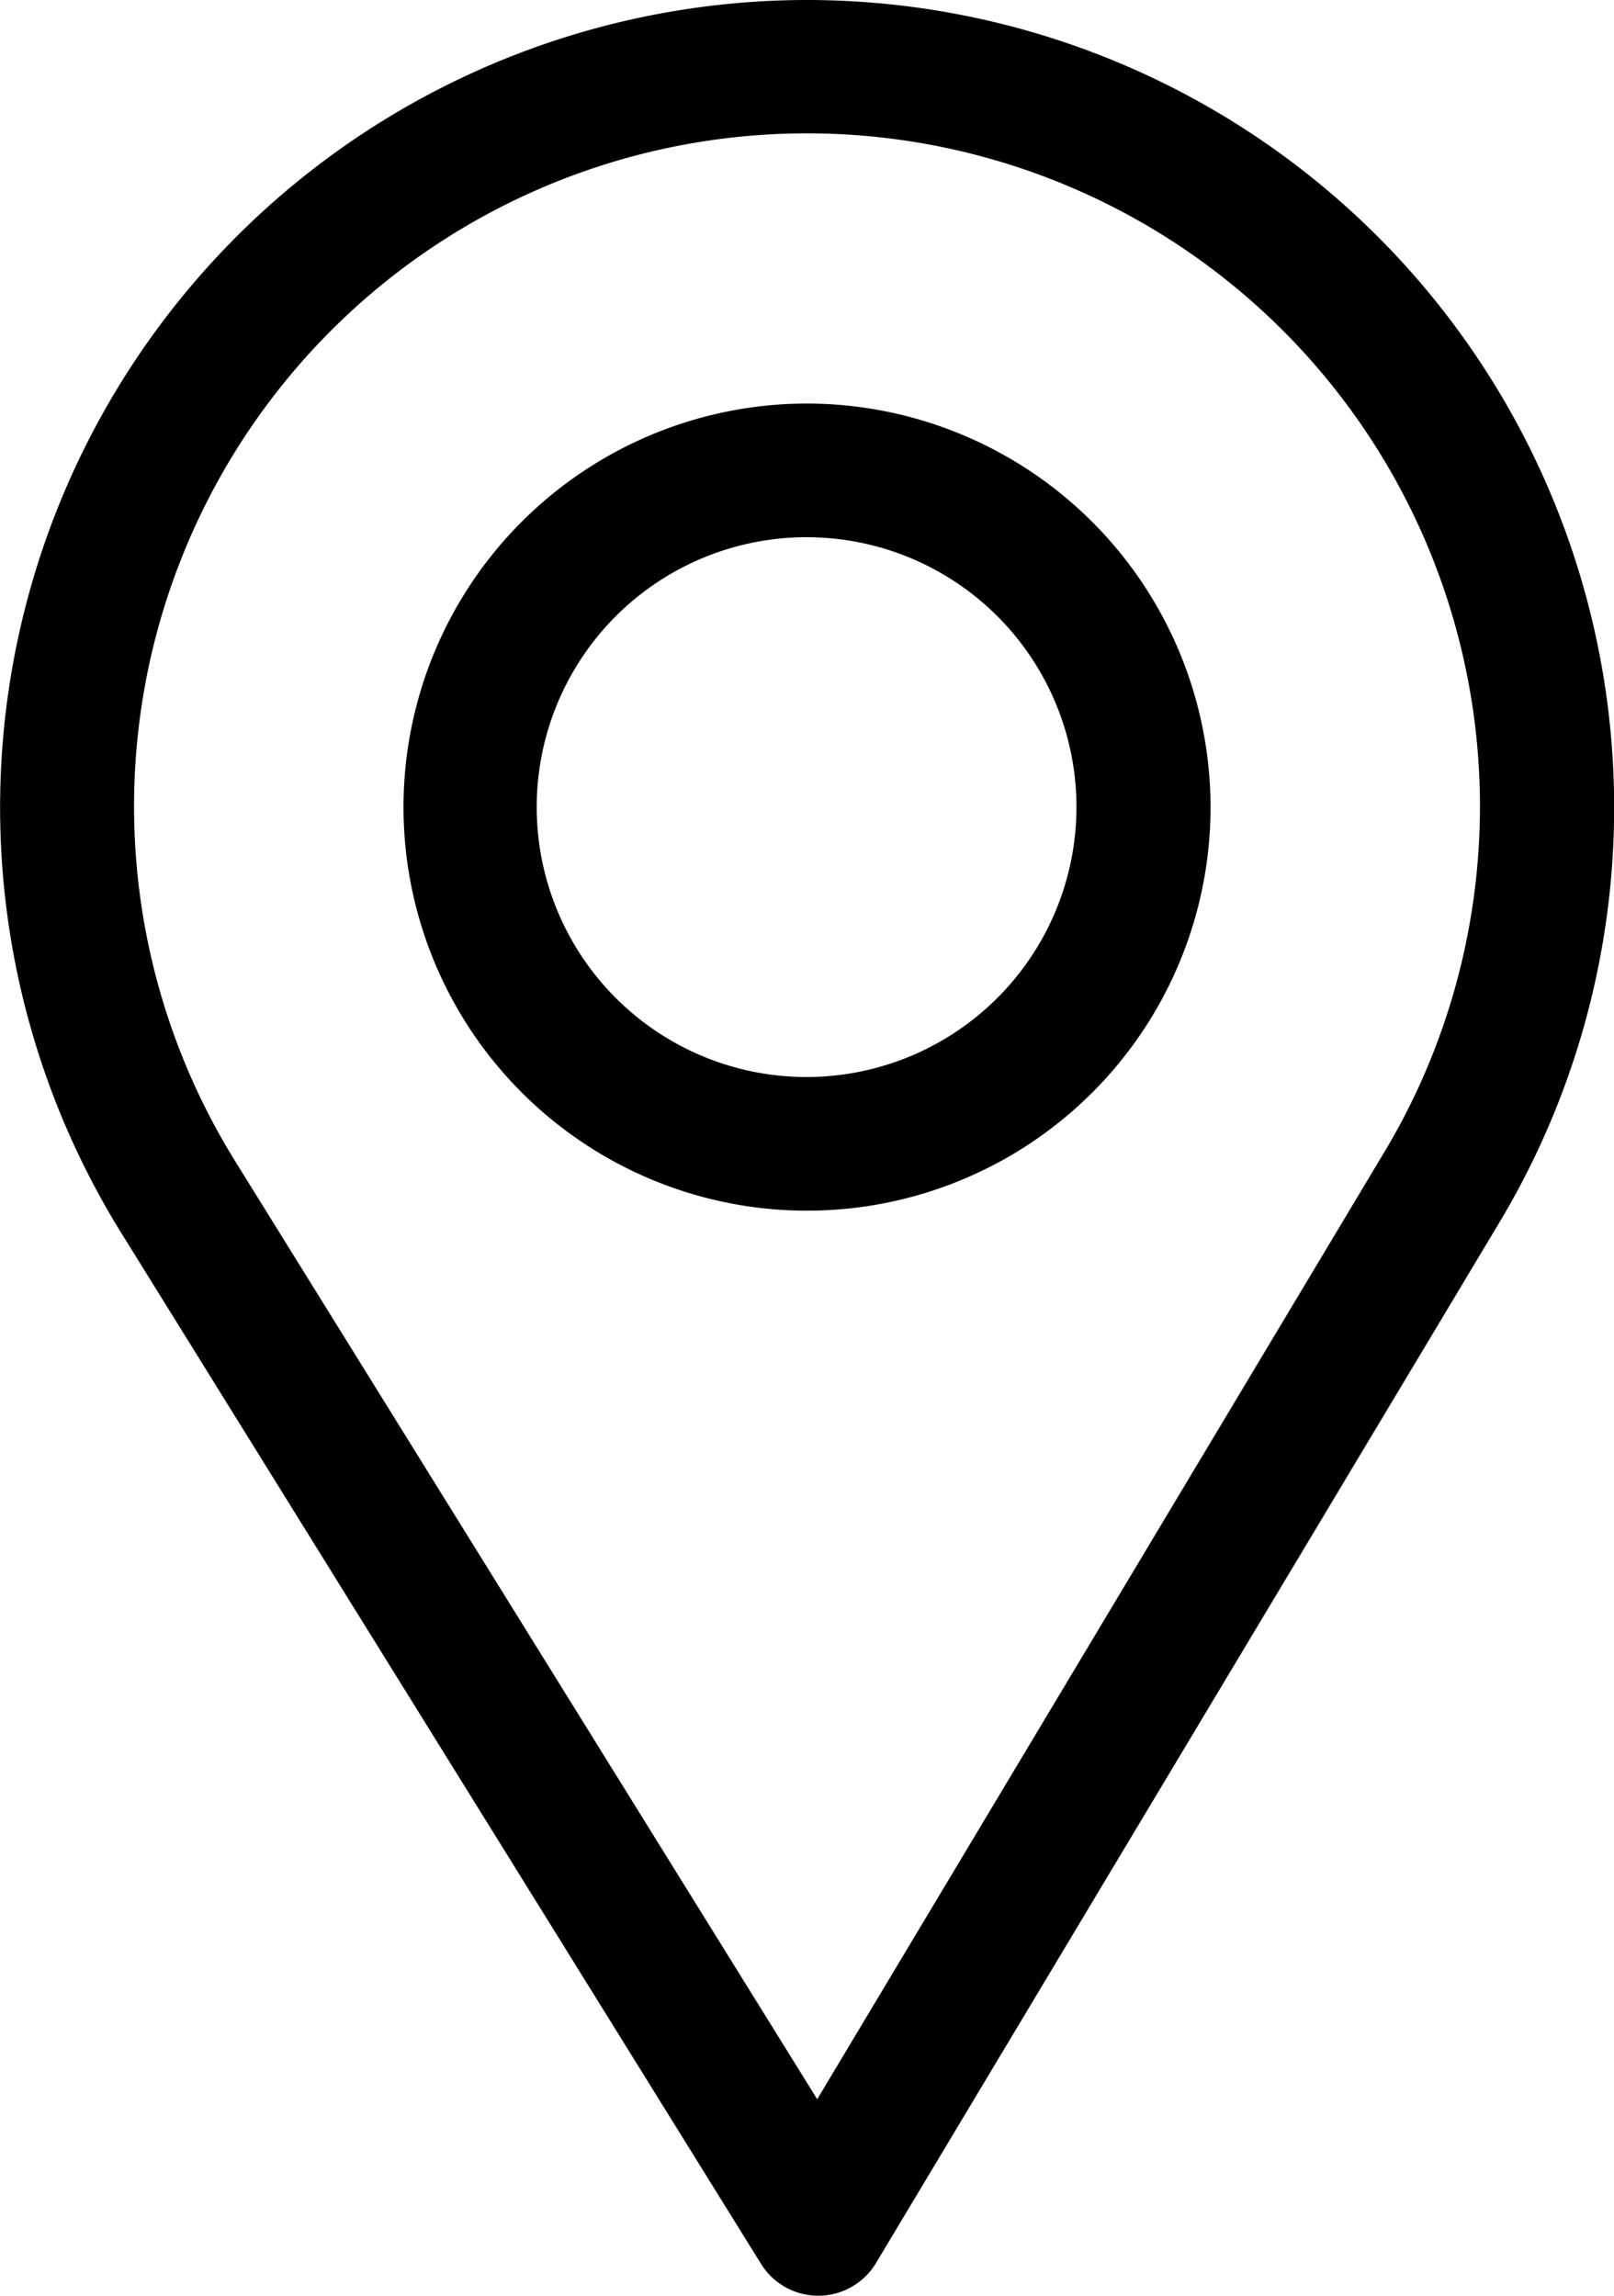 <svg xmlns="http://www.w3.org/2000/svg" width="25.387" height="36.106" viewBox="0 0 25.387 36.106"><g transform="translate(-76)"><g transform="translate(76)"><g transform="translate(0)"><path d="M88.693,0a12.7,12.7,0,0,0-10.8,19.368L87.971,35.606a1.058,1.058,0,0,0,.9.5h.008a1.058,1.058,0,0,0,.9-.514L99.6,19.2A12.7,12.7,0,0,0,88.693,0Zm9.087,18.11L88.854,33.016,79.693,18.253a10.585,10.585,0,1,1,18.088-.143Z" transform="translate(-76)"/></g></g><g transform="translate(82.347 6.347)"><g transform="translate(0)"><path d="M172.347,90a6.347,6.347,0,1,0,6.347,6.347A6.354,6.354,0,0,0,172.347,90Zm0,10.592a4.245,4.245,0,1,1,4.238-4.245A4.248,4.248,0,0,1,172.347,100.592Z" transform="translate(-166 -90)"/></g></g></g></svg>